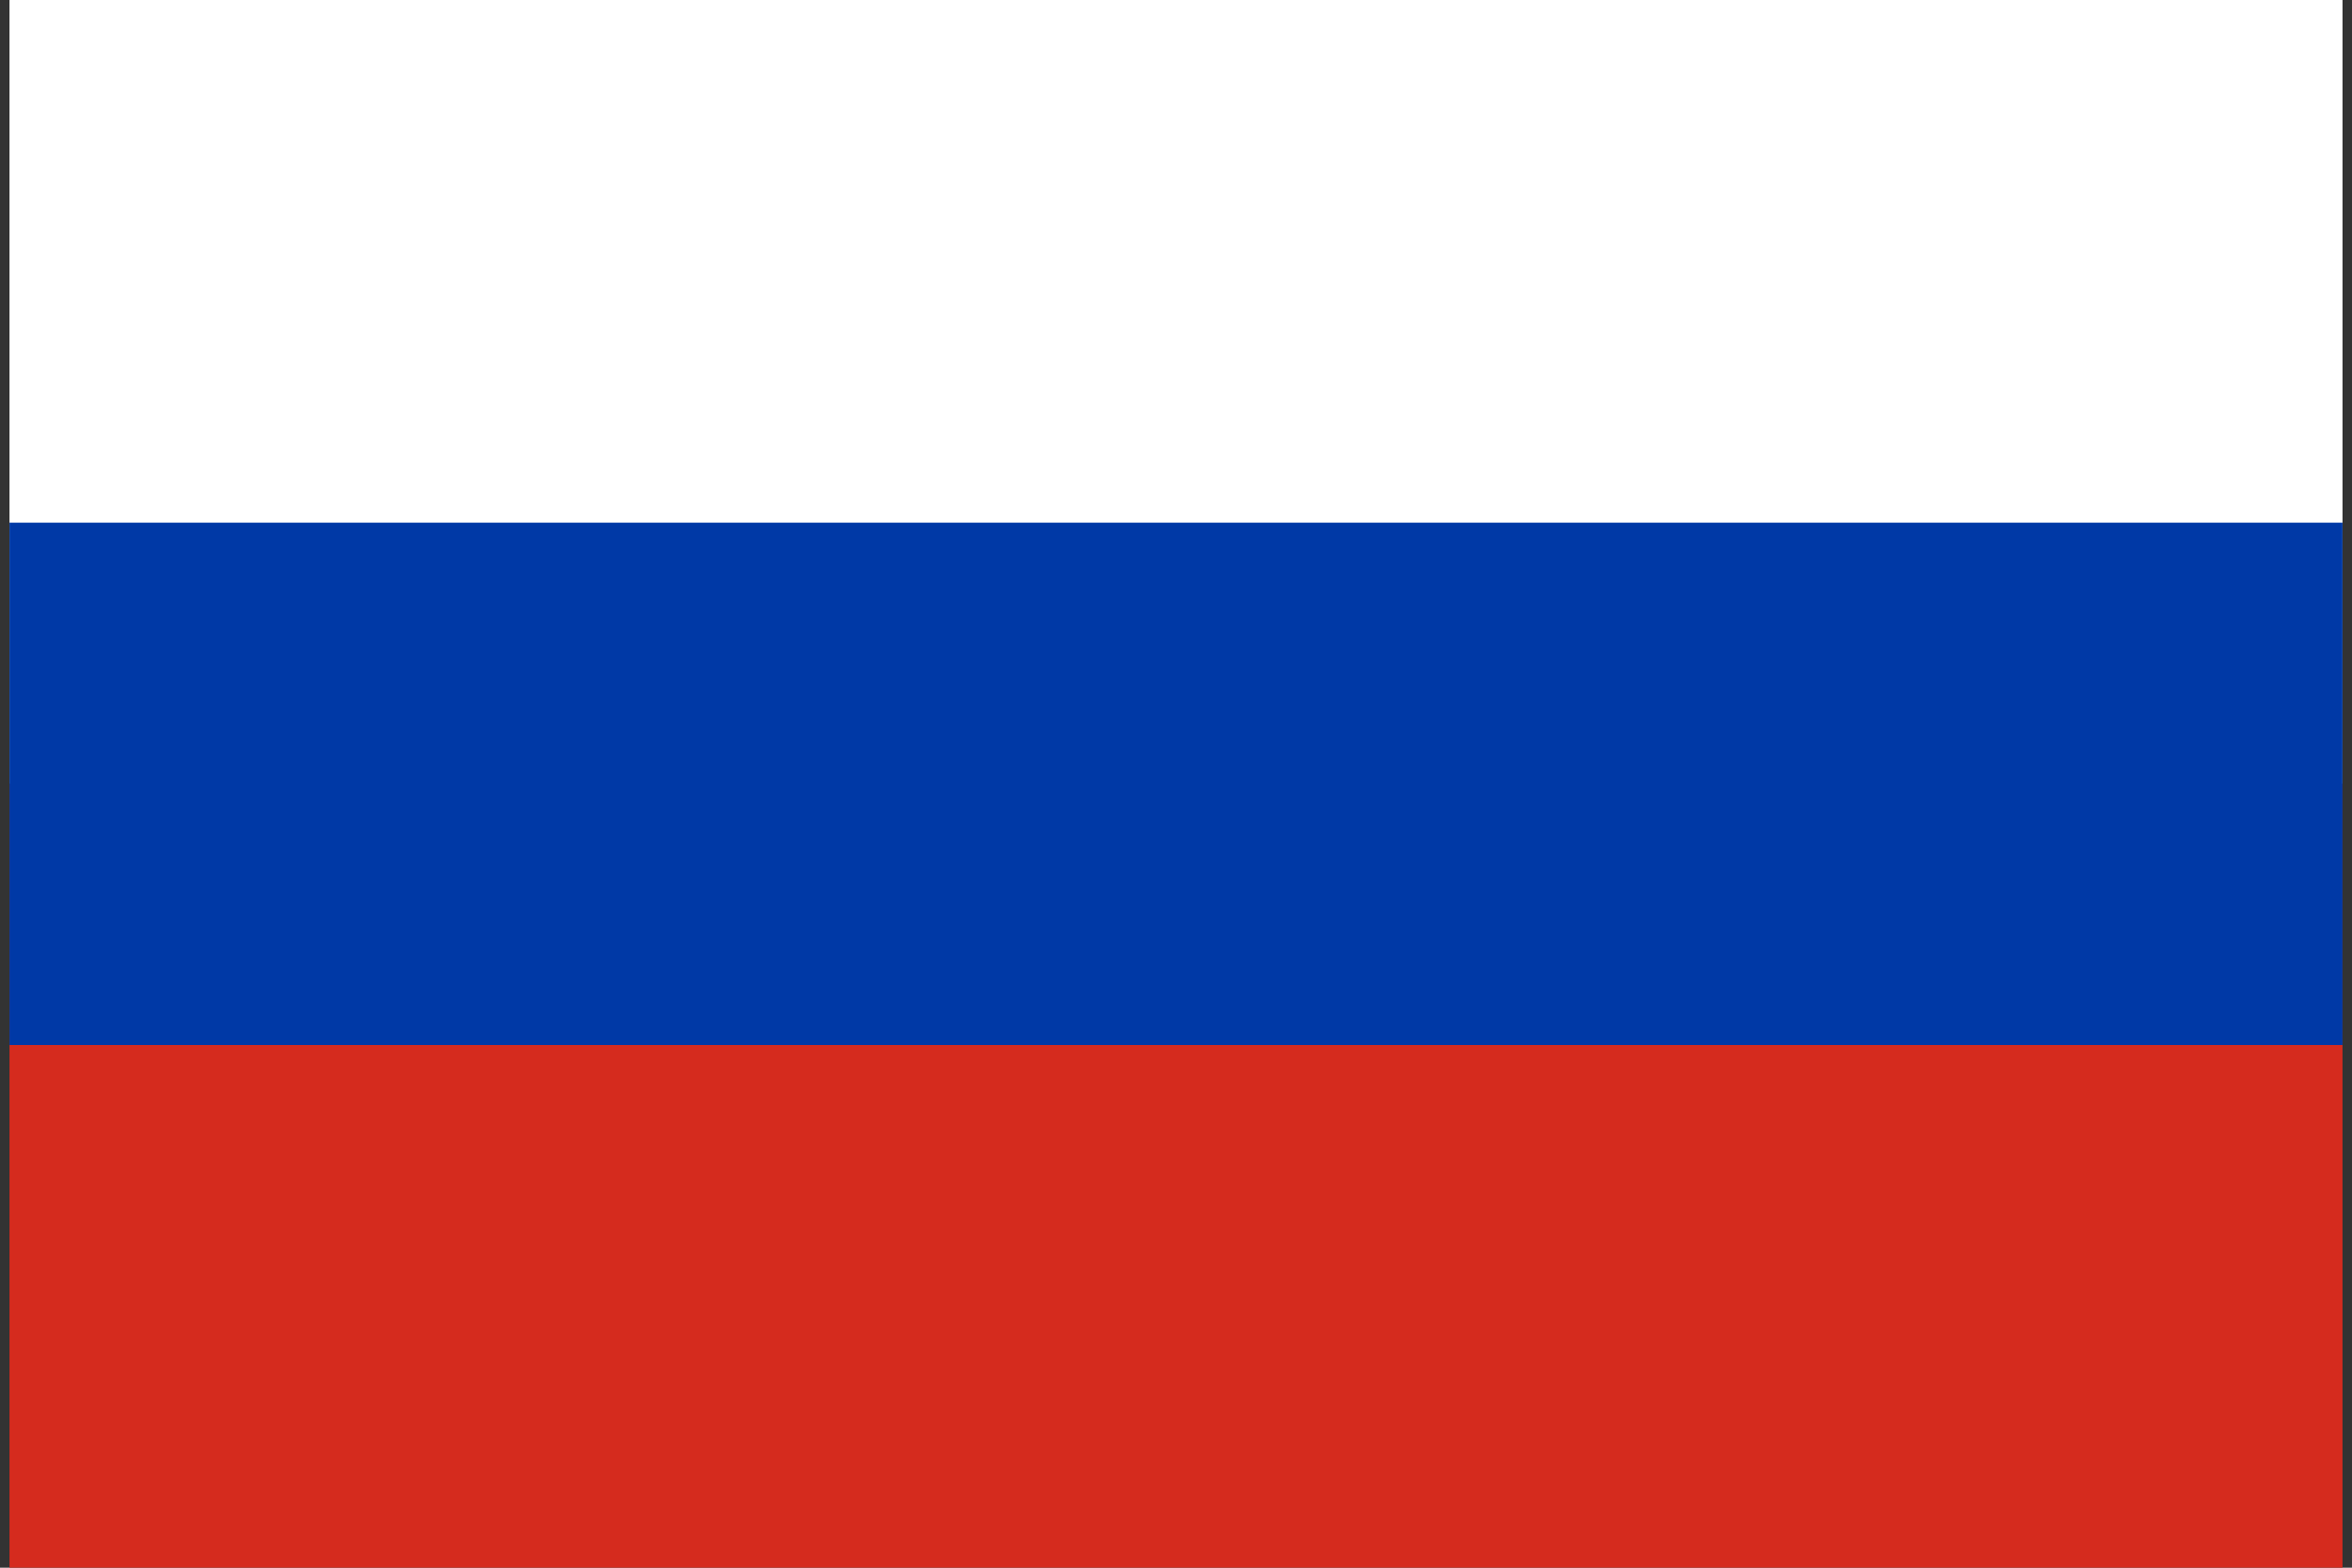 <?xml version="1.0" encoding="UTF-8"?>
<svg xmlns="http://www.w3.org/2000/svg" xmlns:xlink="http://www.w3.org/1999/xlink" width="30px" height="20px" viewBox="0 0 30 20" version="1.1">
<rect x="0" y="0" width="30" height="20" fill="#333333" stroke="none"/>
<g id="surface1">
<path style=" stroke:none;fill-rule:nonzero;fill:rgb(100%,100%,100%);fill-opacity:1;" d="M 0.121 0 L 29.879 0 L 29.879 10 L 0.121 10 Z M 0.121 0 "/>
<path style=" stroke:none;fill-rule:nonzero;fill:rgb(83.529%,16.863%,11.765%);fill-opacity:1;" d="M 0.121 10 L 29.879 10 L 29.879 20 L 0.121 20 Z M 0.121 10 "/>
<path style=" stroke:none;fill-rule:nonzero;fill:rgb(0%,22.353%,65.098%);fill-opacity:1;" d="M 0.121 6.668 L 29.879 6.668 L 29.879 13.332 L 0.121 13.332 Z M 0.121 6.668 "/>
</g>
</svg>
